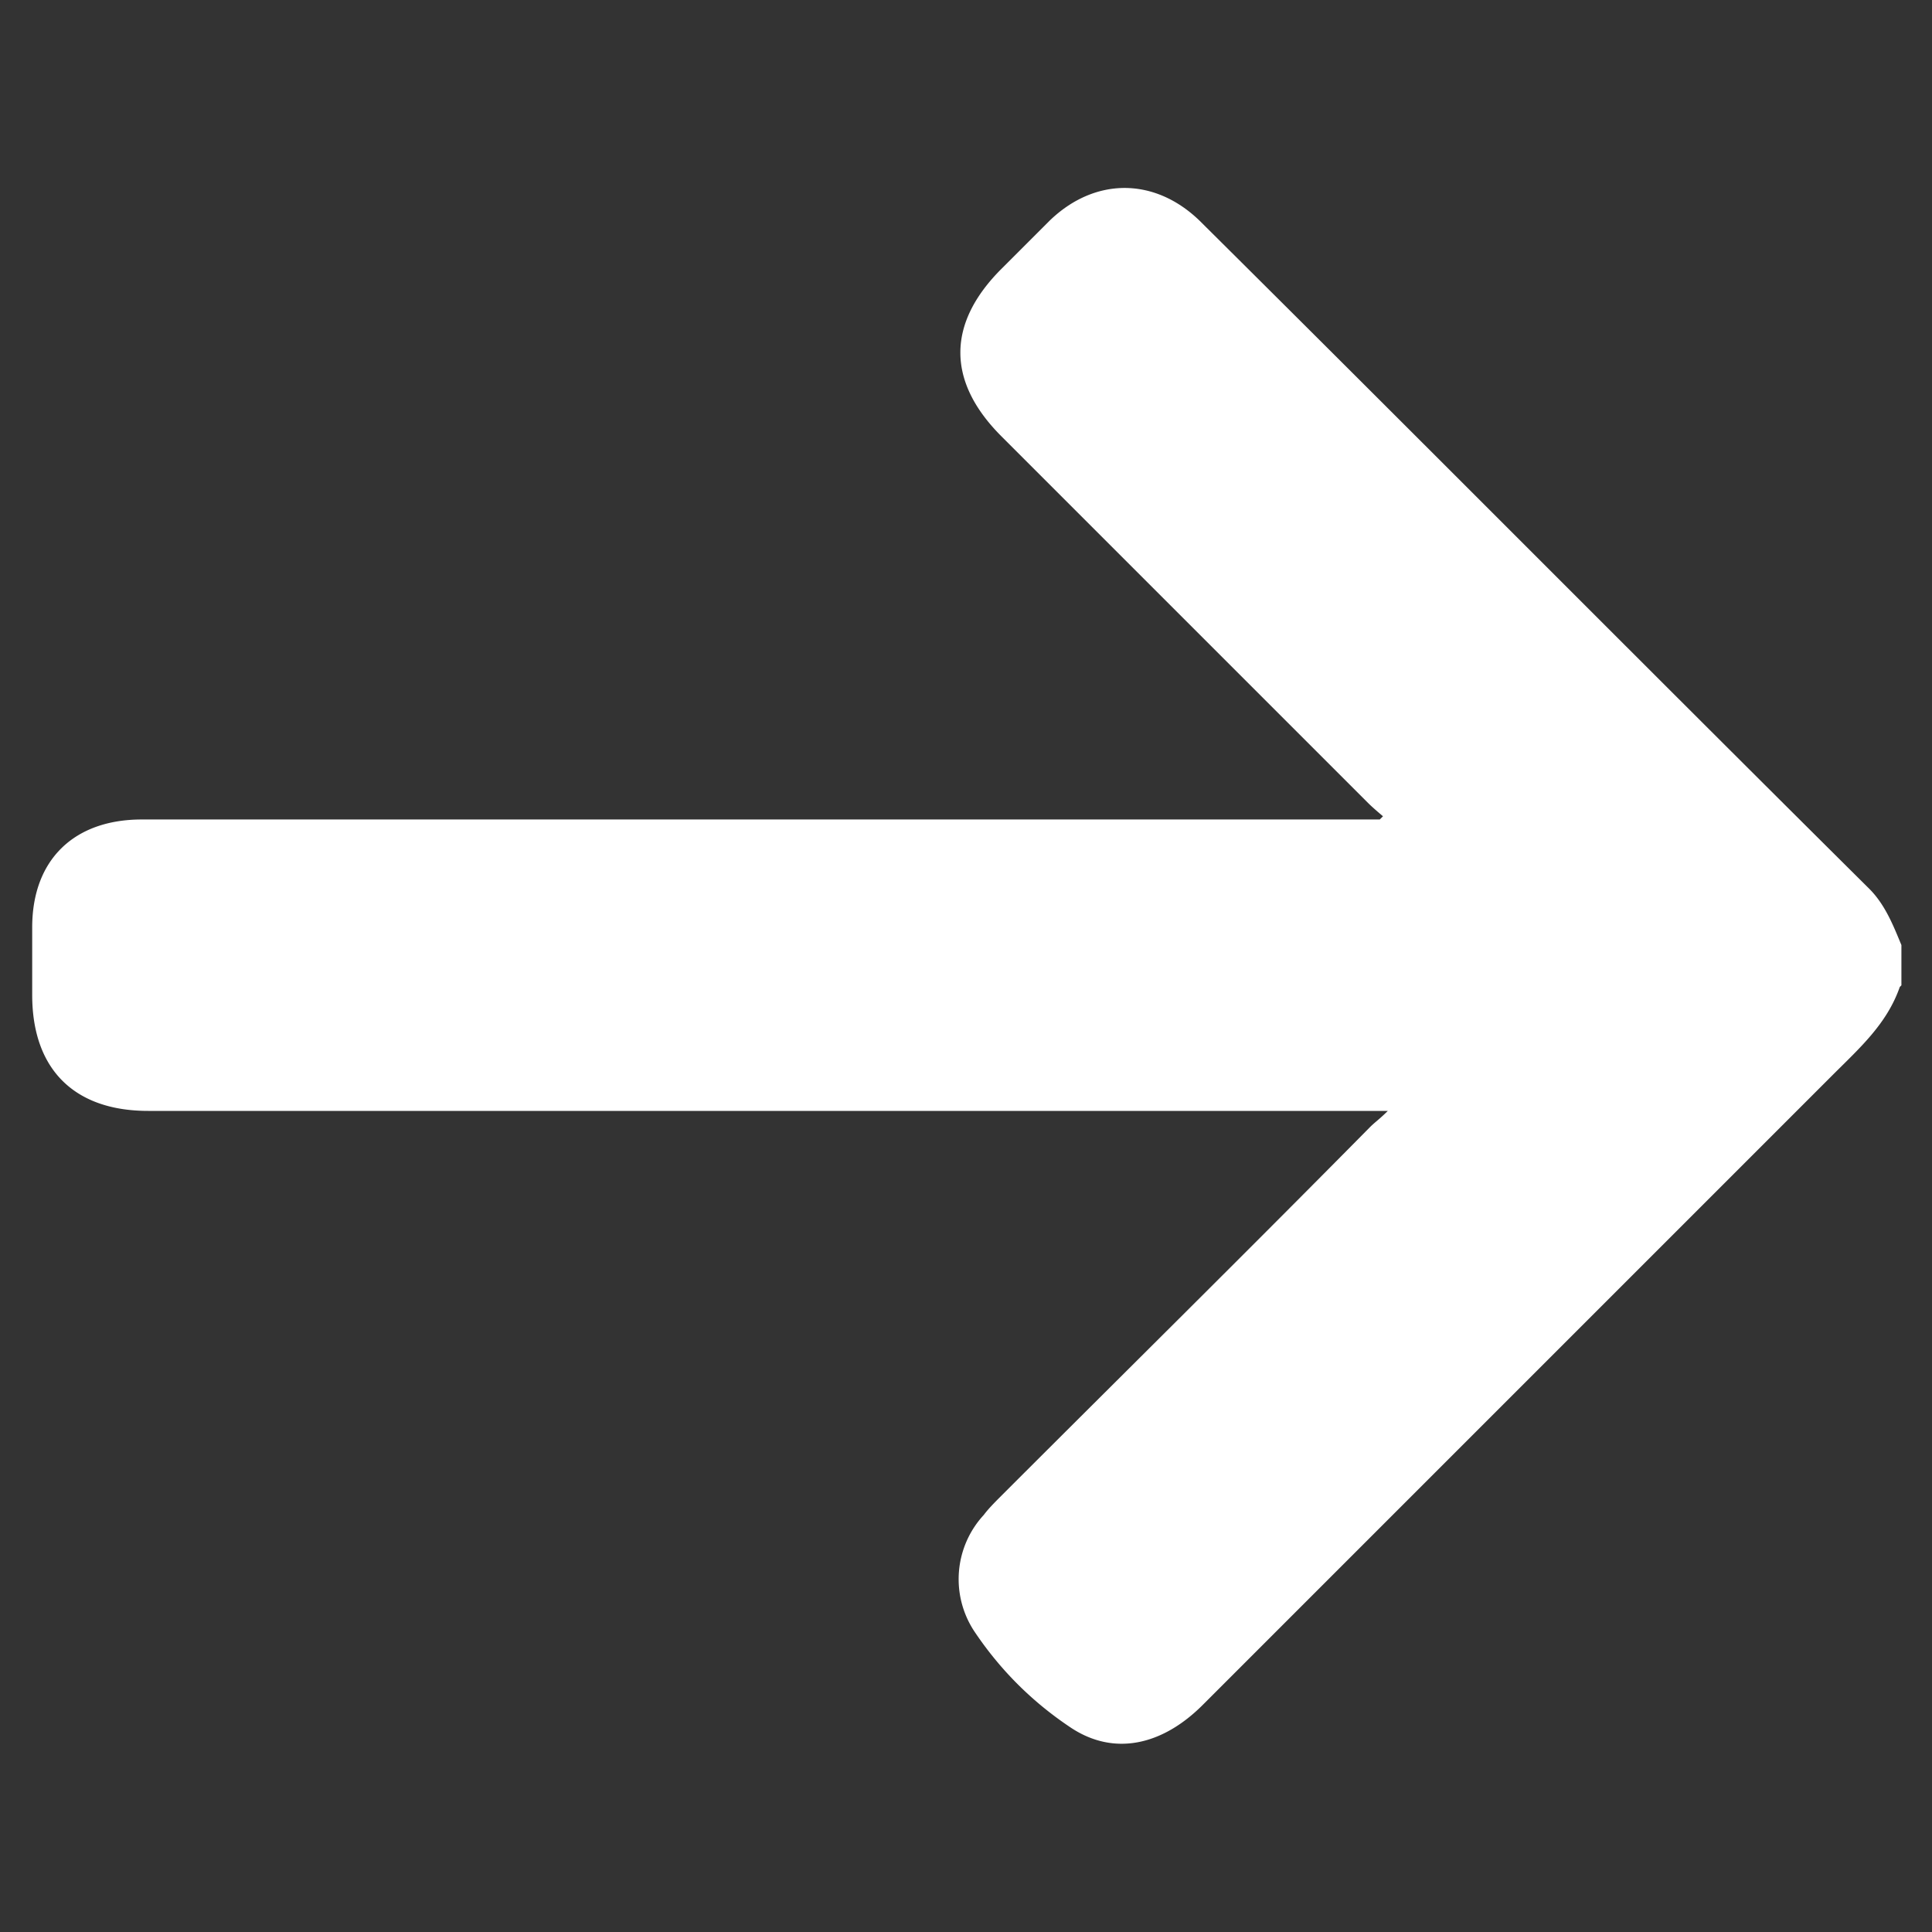 <svg id="a" xmlns="http://www.w3.org/2000/svg" width="12" height="12"><rect width="100%" height="100%" fill="#333333" stroke="none"/><defs><style>.b{fill:#fff}</style></defs><path class="b" d="M11.8 6.13c-.08.23-.25.38-.42.55l-3.91 3.91c-.25.25-.55.32-.82.14-.24-.16-.44-.36-.6-.6a.588.588 0 0 1 .06-.72c.03-.04.07-.08.11-.12.76-.76 1.53-1.52 2.29-2.29.03-.03.06-.05.11-.1H.92C.46 6.9.2 6.64.2 6.18v-.42c0-.42.26-.67.68-.67h7.69l.02-.02s-.06-.05-.09-.08L6.22 2.71c-.34-.34-.34-.7 0-1.04l.3-.3c.28-.27.65-.27.93 0 1.39 1.38 2.77 2.77 4.16 4.15.1.1.15.23.2.35v.25z"/></svg>